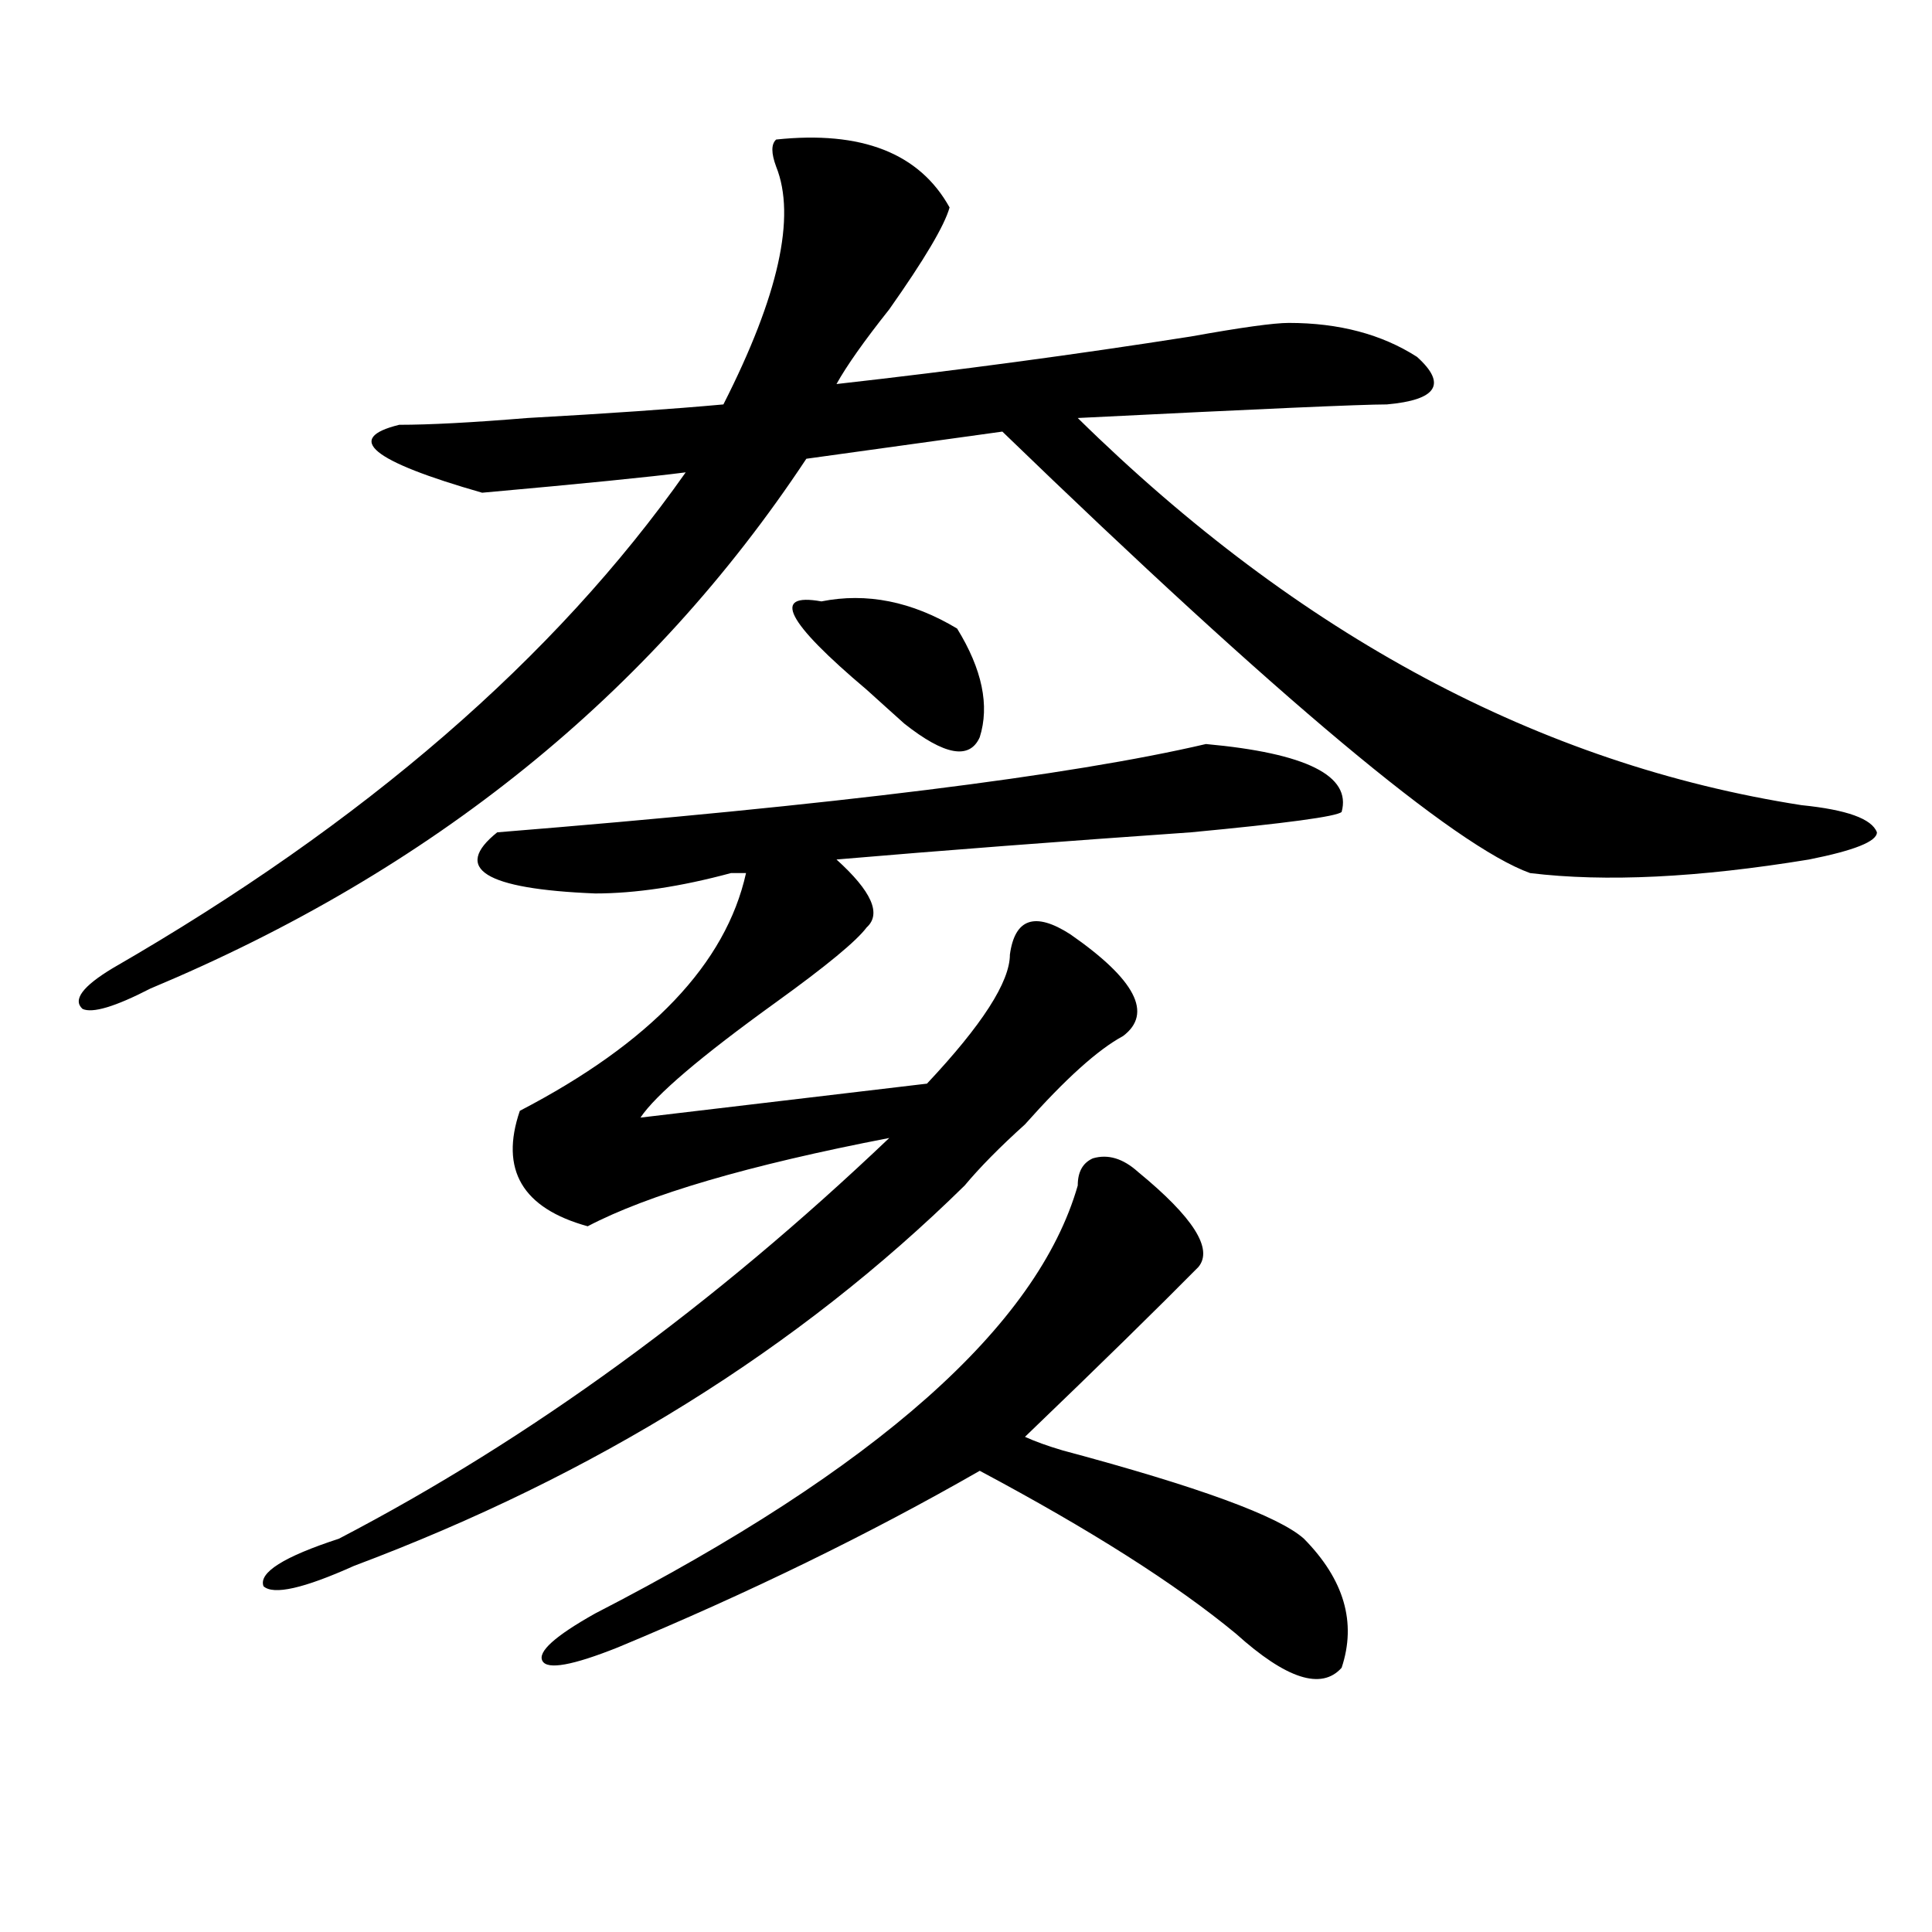 <?xml version="1.0" encoding="utf-8"?>
<!-- Generator: Adobe Illustrator 16.0.0, SVG Export Plug-In . SVG Version: 6.00 Build 0)  -->
<!DOCTYPE svg PUBLIC "-//W3C//DTD SVG 1.1//EN" "http://www.w3.org/Graphics/SVG/1.1/DTD/svg11.dtd">
<svg version="1.1" id="图层_1" xmlns="http://www.w3.org/2000/svg" xmlns:xlink="http://www.w3.org/1999/xlink" x="0px" y="0px"
	 width="1000px" height="1000px" viewBox="0 0 1000 1000" enable-background="new 0 0 1000 1000" xml:space="preserve">
<path d="M401.746,72.219c44.206-4.669,74.145,7.031,89.754,35.156c-2.622,9.394-13.049,26.972-31.219,52.734
	c-13.049,16.425-22.134,29.334-27.316,38.672c62.438-7.031,123.533-15.216,183.41-24.609c25.975-4.669,42.926-7.031,50.73-7.031
	c25.975,0,48.108,5.878,66.34,17.578c15.609,14.063,10.365,22.303-15.609,24.609c-13.049,0-66.34,2.362-159.996,7.031
	c114.448,112.5,239.323,179.297,374.625,200.391c23.414,2.362,36.401,7.031,39.023,14.063c0,4.725-11.707,9.394-35.121,14.063
	c-57.255,9.394-105.363,11.756-144.387,7.031c-39.023-14.063-130.119-90.197-273.164-228.516l-101.461,14.063
	c-80.669,121.894-193.837,213.3-339.504,274.219c-18.231,9.394-29.938,12.909-35.121,10.547c-5.244-4.669,0-11.7,15.609-21.094
	c130.058-74.981,228.896-160.51,296.578-256.641c-18.231,2.362-53.353,5.878-105.363,10.547
	c-57.255-16.369-71.584-28.125-42.926-35.156c15.609,0,37.682-1.153,66.34-3.516c41.584-2.307,75.425-4.669,101.461-7.031
	c28.597-56.25,37.682-97.229,27.316-123.047C399.124,79.25,399.124,74.581,401.746,72.219z M624.18,385.109
	c52.011,4.725,75.425,16.425,70.242,35.156c-2.622,2.362-28.658,5.878-78.047,10.547c-67.682,4.725-128.777,9.394-183.41,14.063
	c18.17,16.425,23.414,28.125,15.609,35.156c-5.244,7.031-20.854,19.94-46.828,38.672c-39.023,28.125-62.438,48.065-70.242,59.766
	l148.289-17.578c28.597-30.432,42.926-52.734,42.926-66.797c2.561-18.731,12.987-22.247,31.219-10.547
	c33.779,23.456,42.926,41.034,27.316,52.734c-13.049,7.031-29.938,22.303-50.73,45.703c-13.049,11.756-23.414,22.303-31.219,31.641
	C413.453,698,308.09,763.644,183.215,810.5c-26.036,11.7-41.646,15.216-46.828,10.547c-2.622-7.031,10.365-15.271,39.023-24.609
	c98.839-51.525,193.775-120.685,284.871-207.422c-72.864,14.063-124.875,29.334-156.094,45.703
	c-33.841-9.338-45.548-29.278-35.121-59.766c67.62-35.156,106.644-76.135,117.07-123.047h-7.805
	c-26.036,7.031-49.45,10.547-70.242,10.547c-57.255-2.307-74.145-12.854-50.73-31.641
	C431.623,416.75,553.938,401.534,624.18,385.109z M589.059,606.594c28.597,23.456,39.023,39.881,31.219,49.219
	c-20.854,21.094-50.73,50.428-89.754,87.891c5.183,2.362,11.707,4.725,19.512,7.031c70.242,18.787,111.826,34.003,124.875,45.703
	c20.792,21.094,27.316,43.341,19.512,66.797c-10.427,11.7-28.658,5.822-54.633-17.578c-31.219-25.818-75.486-53.888-132.68-84.375
	c-57.255,32.85-119.692,63.281-187.313,91.406c-23.414,9.338-36.463,11.7-39.023,7.031c-2.622-4.725,6.463-12.909,27.316-24.609
	c145.667-74.981,228.896-148.81,249.75-221.484c0-7.031,2.561-11.7,7.805-14.063C573.449,597.256,581.254,599.563,589.059,606.594z
	 M425.16,311.281c23.414-4.669,46.828,0,70.242,14.063c12.987,21.094,16.89,39.881,11.707,56.25
	c-5.244,11.756-18.231,9.394-39.023-7.031c-5.244-4.669-11.707-10.547-19.512-17.578
	C406.929,321.828,399.124,306.612,425.16,311.281z"/>
</svg>
